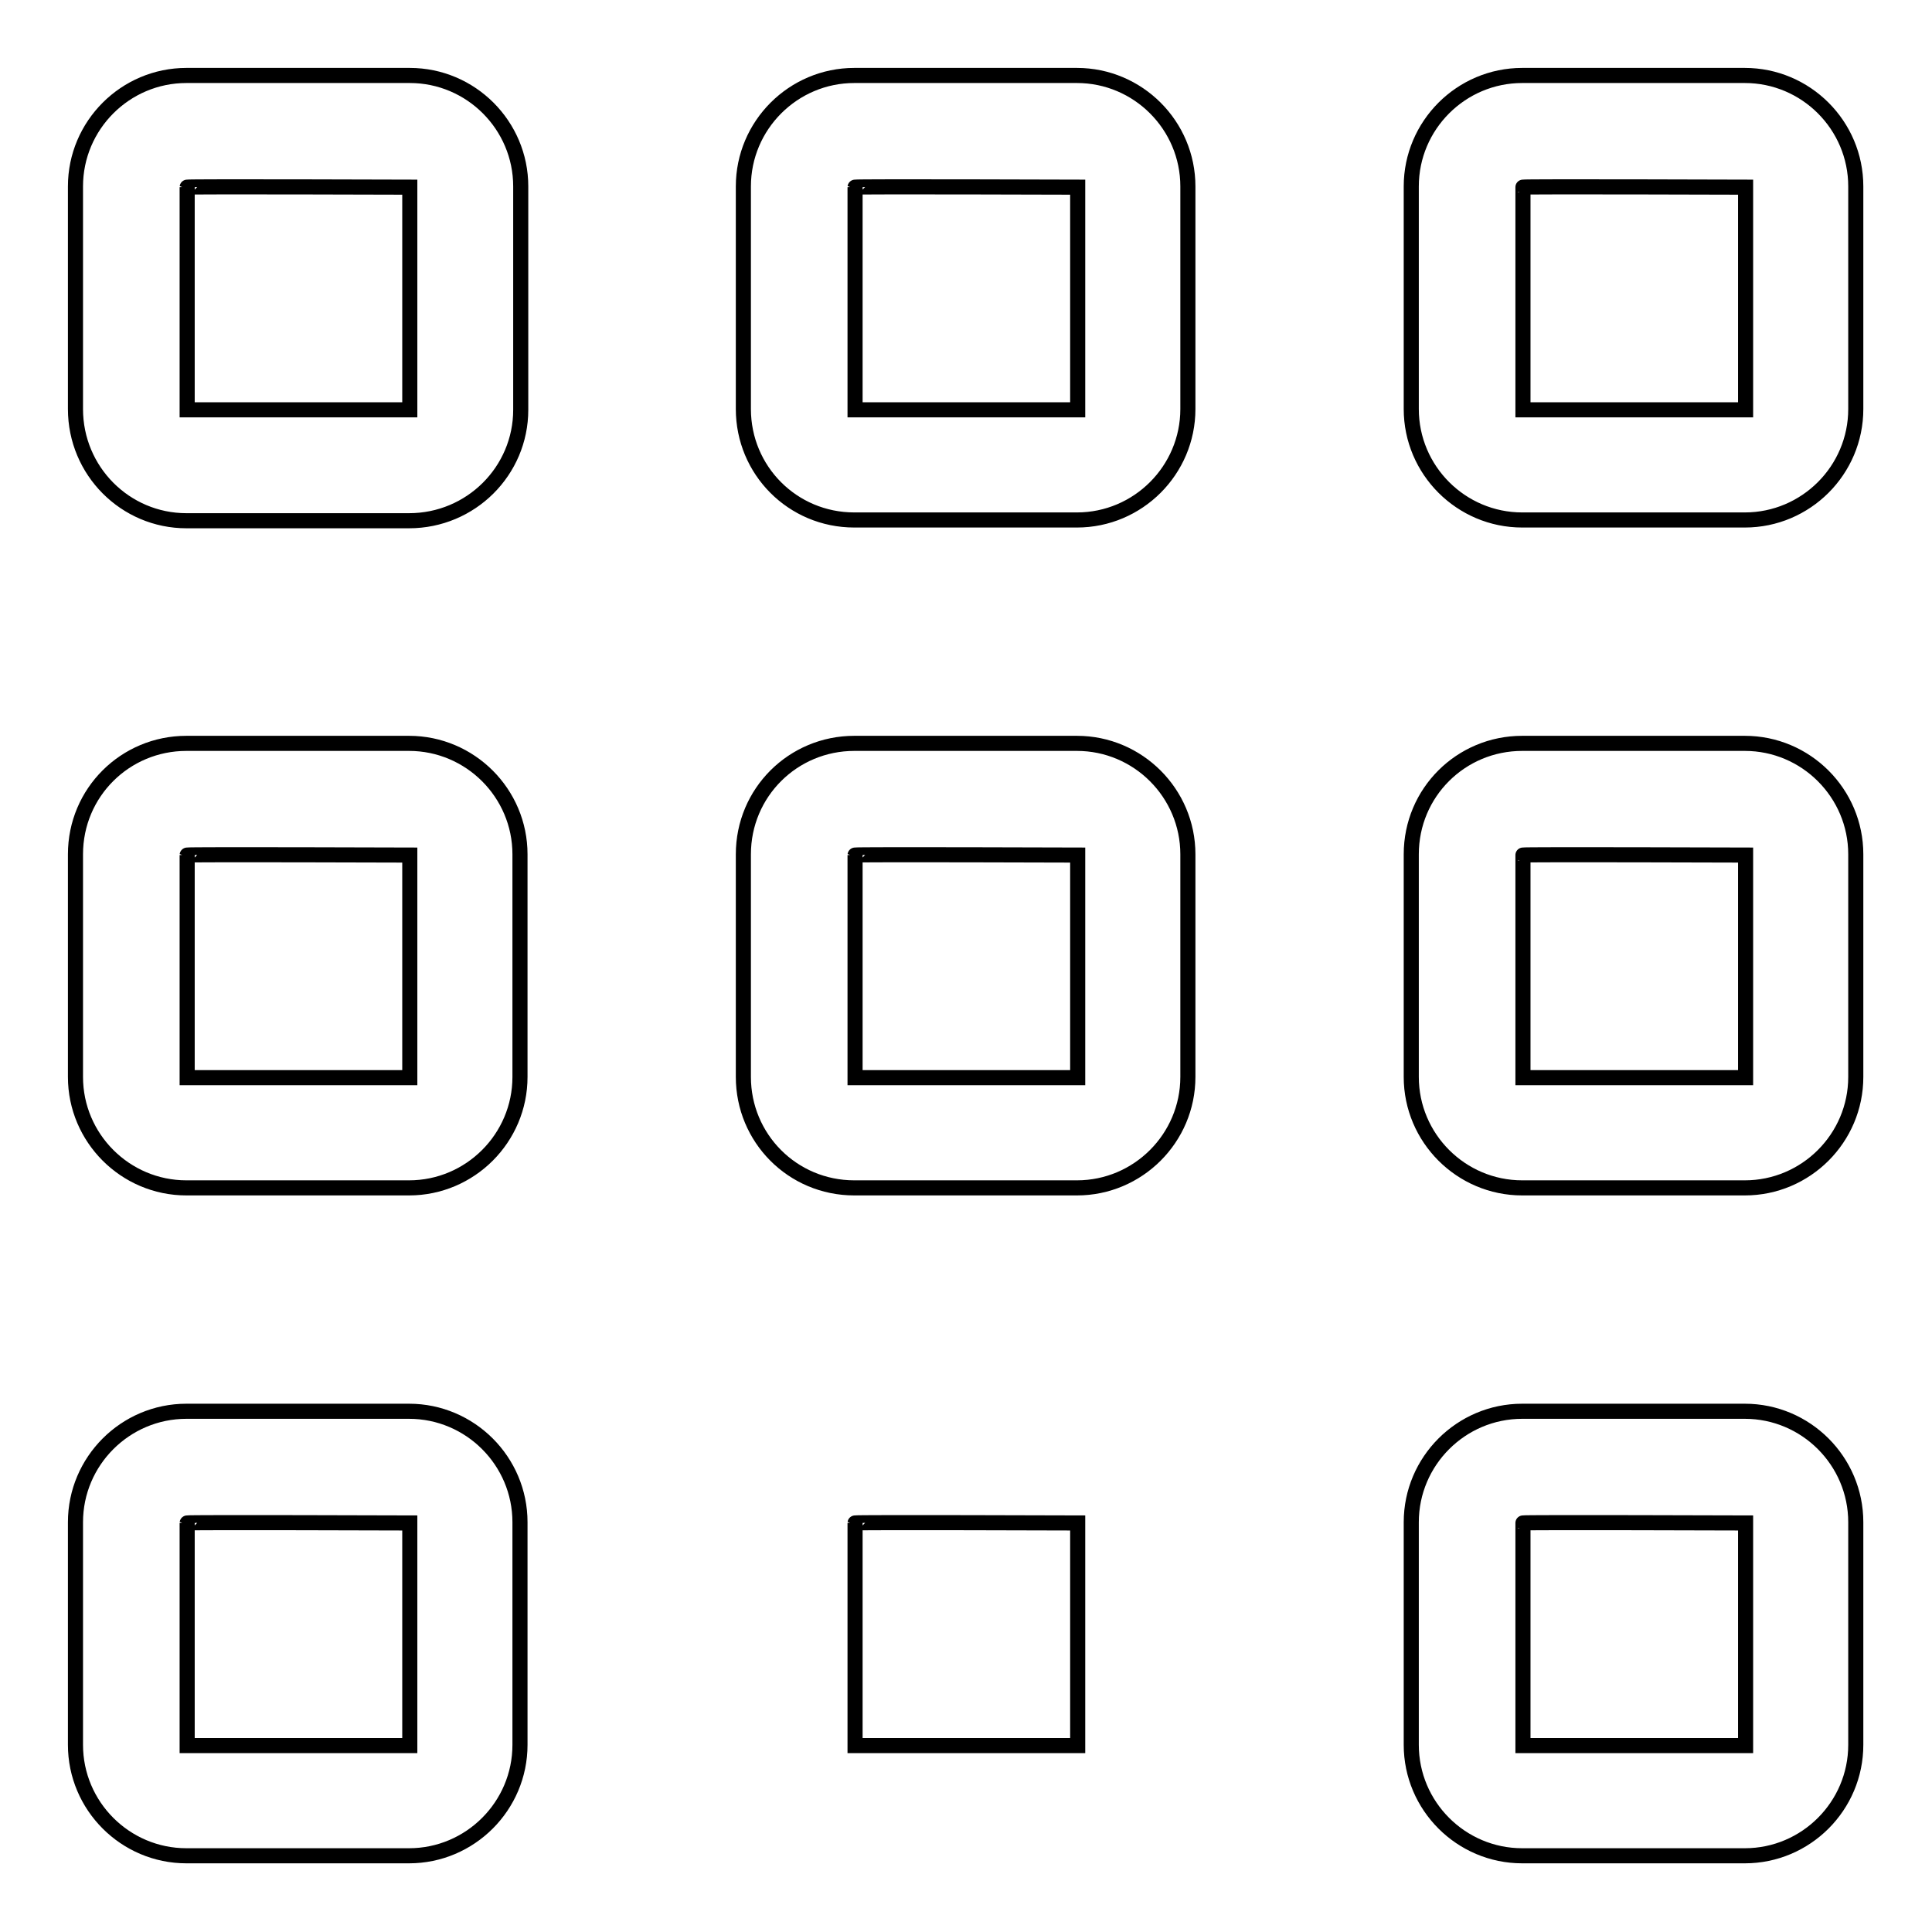 <?xml version="1.0" encoding="utf-8"?>
<!-- Svg Vector Icons : http://www.onlinewebfonts.com/icon -->
<!DOCTYPE svg PUBLIC "-//W3C//DTD SVG 1.1//EN" "http://www.w3.org/Graphics/SVG/1.1/DTD/svg11.dtd">
<svg version="1.1" xmlns="http://www.w3.org/2000/svg" xmlns:xlink="http://www.w3.org/1999/xlink" x="0px" y="0px" viewBox="0 0 256 256" enable-background="new 0 0 256 256" xml:space="preserve">
<g><g><path stroke-width="2" fill-opacity="0" stroke="#000000"  d="M10,201.7v29.5c0,8.1,6.6,14.7,14.7,14.7h29.5c8.1,0,14.7-6.6,14.7-14.7v-29.5c0-8.1-6.6-14.7-14.7-14.7H24.7C16.6,187,10,193.6,10,201.7z M187,113.2v29.5c0,8.1,6.6,14.7,14.7,14.7h29.5c8.1,0,14.7-6.6,14.7-14.7v-29.5c0-8.1-6.6-14.7-14.7-14.7h-29.5C193.6,98.5,187,105,187,113.2z M98.5,113.2v29.5c0,8.1,6.5,14.7,14.7,14.7h29.5c8.1,0,14.7-6.6,14.7-14.7v-29.5c0-8.1-6.6-14.7-14.7-14.7h-29.5C105.1,98.5,98.5,105,98.5,113.2z M10,113.2v29.5c0,8.1,6.6,14.7,14.7,14.7h29.5c8.1,0,14.7-6.6,14.7-14.7v-29.5c0-8.1-6.6-14.7-14.7-14.7H24.7C16.6,98.5,10,105,10,113.2z M187,24.7v29.5c0,8.1,6.6,14.7,14.7,14.7h29.5c8.1,0,14.7-6.6,14.7-14.7V24.7c0-8.1-6.6-14.7-14.7-14.7h-29.5C193.6,10,187,16.6,187,24.7z M98.5,24.7v29.5c0,8.1,6.5,14.7,14.7,14.7h29.5c8.1,0,14.7-6.6,14.7-14.7V24.7c0-8.1-6.6-14.7-14.7-14.7h-29.5C105.1,10,98.5,16.6,98.5,24.7z M10,24.7v29.5C10,62.4,16.6,69,24.7,69h29.5C62.4,69,69,62.4,69,54.3V24.7C69,16.6,62.4,10,54.3,10H24.7C16.6,10,10,16.6,10,24.7z M231.3,201.8c0,0,0,29.5,0,29.5c0,0-29.5,0-29.5,0c0,0,0-29.5,0-29.5C201.7,201.7,231.3,201.8,231.3,201.8z M142.8,201.8c0,0,0,29.5,0,29.5c0,0-29.5,0-29.5,0c0,0,0-29.5,0-29.5C113.3,201.7,142.8,201.8,142.8,201.8z M54.3,201.8c0,0,0,29.5,0,29.5c0,0-29.5,0-29.5,0c0,0,0-29.5,0-29.5C24.8,201.7,54.3,201.8,54.3,201.8z M231.3,113.3c0,0,0,29.5,0,29.5c0,0-29.5,0-29.5,0c0,0,0-29.5,0-29.5C201.7,113.2,231.3,113.3,231.3,113.3z M142.8,113.3c0,0,0,29.5,0,29.5c0,0-29.5,0-29.5,0c0,0,0-29.5,0-29.5C113.3,113.2,142.8,113.3,142.8,113.3z M54.3,113.3c0,0,0,29.5,0,29.5c0,0-29.5,0-29.5,0c0,0,0-29.5,0-29.5C24.8,113.2,54.3,113.3,54.3,113.3z M231.3,24.8c0,0,0,29.5,0,29.5c0,0-29.5,0-29.5,0c0,0,0-29.5,0-29.5C201.7,24.7,231.3,24.8,231.3,24.8z M142.8,24.8c0,0,0,29.5,0,29.5c0,0-29.5,0-29.5,0c0,0,0-29.5,0-29.5C113.3,24.7,142.8,24.8,142.8,24.8z M54.3,24.8c0,0,0,29.5,0,29.5c0,0-29.5,0-29.5,0c0,0,0-29.5,0-29.5C24.8,24.7,54.3,24.8,54.3,24.8z M187,201.7v29.5c0,8.1,6.6,14.7,14.7,14.7h29.5c8.1,0,14.7-6.6,14.7-14.7v-29.5c0-8.1-6.6-14.7-14.7-14.7h-29.5C193.6,187,187,193.6,187,201.7z"/></g></g>
</svg>